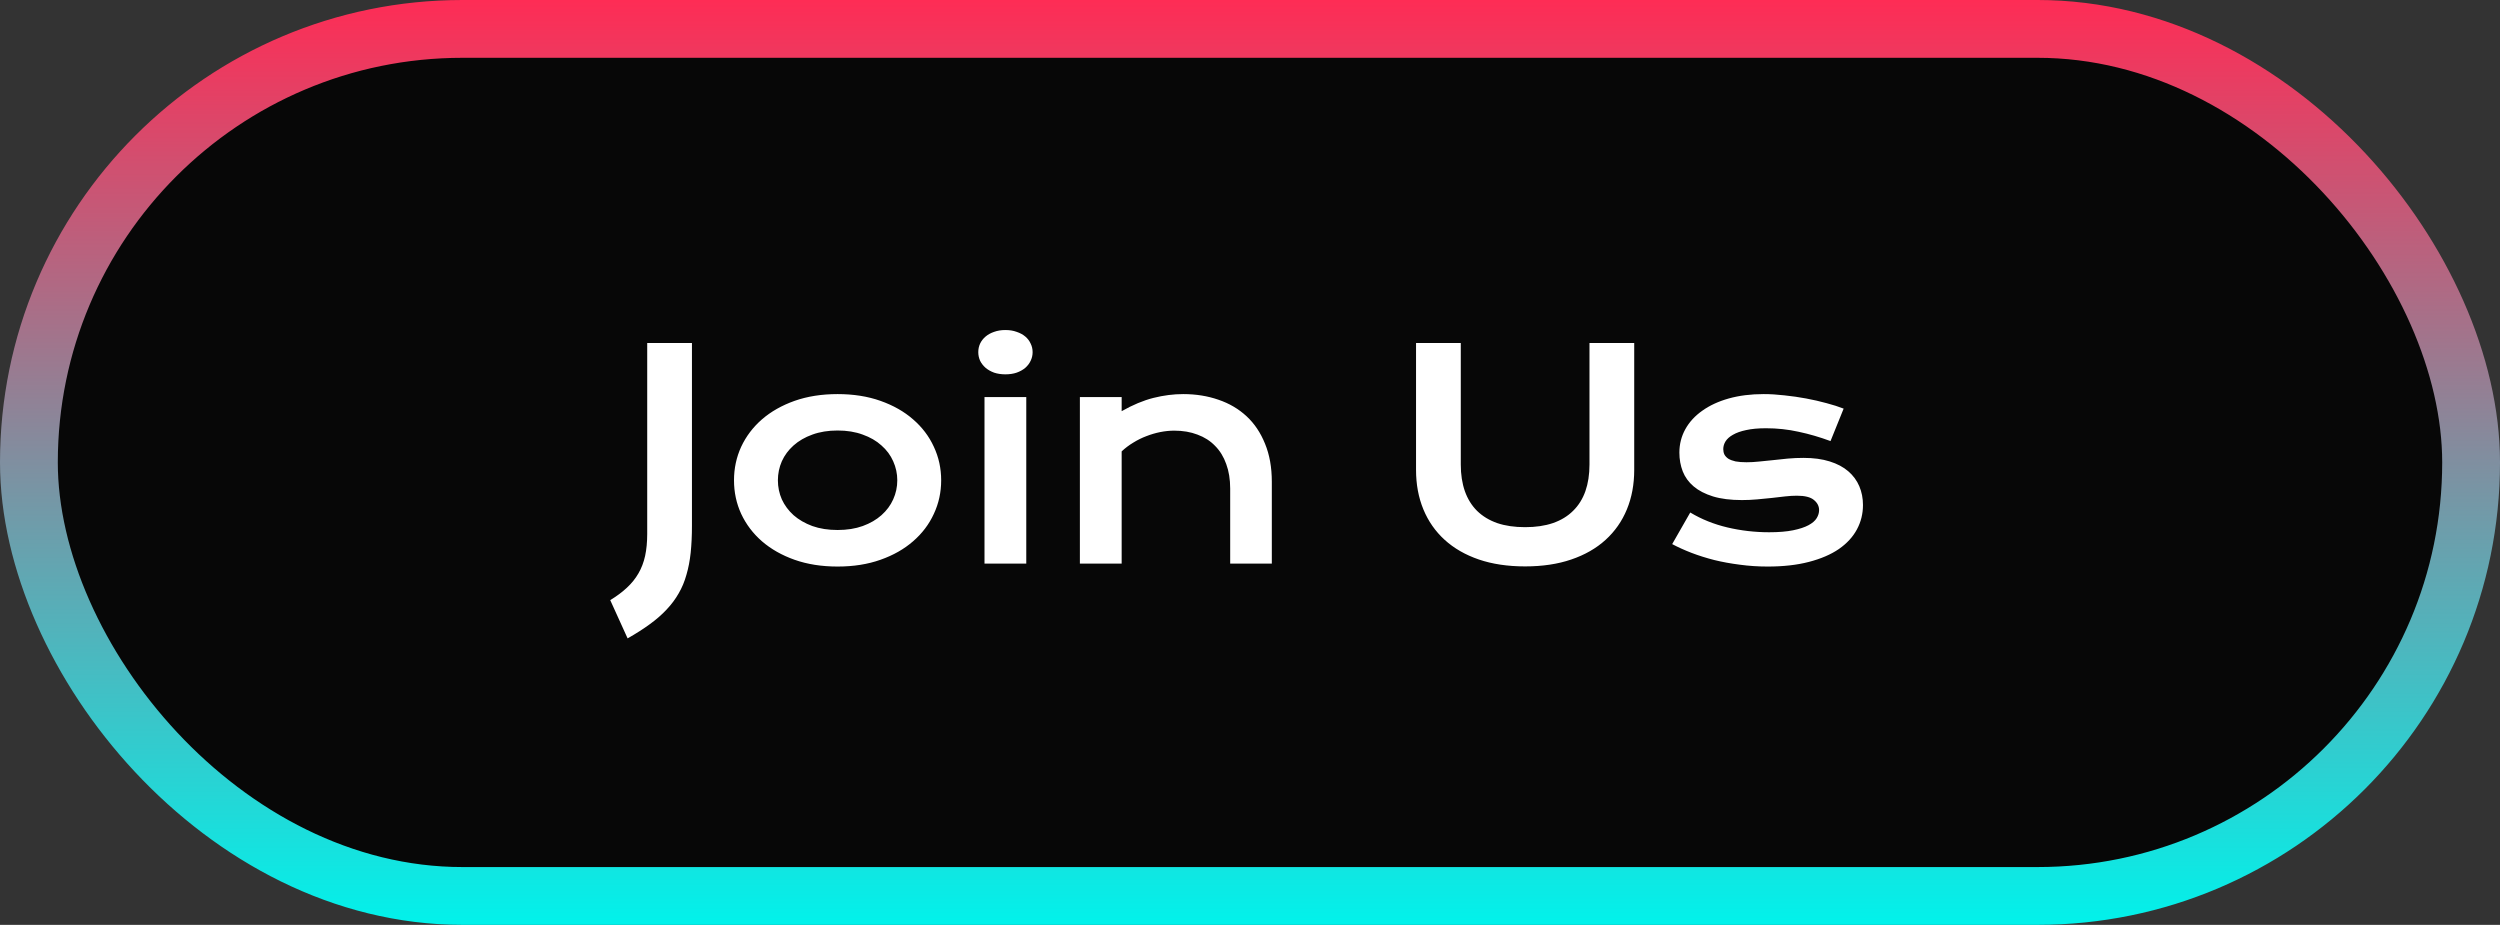 <?xml version="1.0" encoding="UTF-8"?>
<svg xmlns="http://www.w3.org/2000/svg" width="173" height="64" viewBox="0 0 173 64" fill="none">
  <rect x="0" y="0" width="173" height="64" fill="#333333" stroke="none"/>
  <rect x="2" y="2" width="169" height="60" rx="30" fill="#070707"></rect>
  <path d="M42.228 41.529C42.678 41.256 43.062 40.969 43.381 40.67C43.706 40.37 43.973 40.038 44.182 39.674C44.39 39.316 44.543 38.915 44.641 38.473C44.738 38.023 44.787 37.516 44.787 36.949V23.736H47.883V36.393C47.883 37.07 47.853 37.688 47.795 38.248C47.736 38.801 47.639 39.309 47.502 39.772C47.372 40.24 47.193 40.67 46.965 41.06C46.743 41.451 46.467 41.822 46.135 42.174C45.809 42.525 45.422 42.864 44.973 43.19C44.53 43.515 44.016 43.844 43.43 44.176L42.228 41.529ZM50.793 33.238C50.793 32.411 50.959 31.637 51.291 30.914C51.63 30.191 52.108 29.56 52.727 29.02C53.352 28.479 54.103 28.053 54.982 27.74C55.868 27.428 56.861 27.271 57.961 27.271C59.061 27.271 60.051 27.428 60.93 27.74C61.815 28.053 62.567 28.479 63.185 29.02C63.81 29.56 64.289 30.191 64.621 30.914C64.96 31.637 65.129 32.411 65.129 33.238C65.129 34.065 64.96 34.84 64.621 35.562C64.289 36.285 63.81 36.917 63.185 37.457C62.567 37.997 61.815 38.424 60.93 38.736C60.051 39.049 59.061 39.205 57.961 39.205C56.861 39.205 55.868 39.049 54.982 38.736C54.103 38.424 53.352 37.997 52.727 37.457C52.108 36.917 51.63 36.285 51.291 35.562C50.959 34.84 50.793 34.065 50.793 33.238ZM53.83 33.238C53.83 33.7 53.921 34.14 54.103 34.557C54.292 34.967 54.562 35.331 54.914 35.65C55.272 35.963 55.705 36.214 56.213 36.402C56.727 36.585 57.31 36.676 57.961 36.676C58.612 36.676 59.191 36.585 59.699 36.402C60.214 36.214 60.647 35.963 60.998 35.65C61.356 35.331 61.626 34.967 61.809 34.557C61.997 34.14 62.092 33.7 62.092 33.238C62.092 32.776 61.997 32.337 61.809 31.92C61.626 31.503 61.356 31.139 60.998 30.826C60.647 30.507 60.214 30.256 59.699 30.074C59.191 29.885 58.612 29.791 57.961 29.791C57.31 29.791 56.727 29.885 56.213 30.074C55.705 30.256 55.272 30.507 54.914 30.826C54.562 31.139 54.292 31.503 54.103 31.92C53.921 32.337 53.83 32.776 53.83 33.238ZM69.572 25.904C69.286 25.904 69.025 25.865 68.791 25.787C68.563 25.703 68.368 25.592 68.205 25.455C68.042 25.312 67.915 25.149 67.824 24.967C67.74 24.778 67.697 24.579 67.697 24.371C67.697 24.156 67.74 23.958 67.824 23.775C67.915 23.587 68.042 23.424 68.205 23.287C68.368 23.15 68.563 23.043 68.791 22.965C69.025 22.88 69.286 22.838 69.572 22.838C69.865 22.838 70.126 22.88 70.353 22.965C70.588 23.043 70.787 23.15 70.949 23.287C71.112 23.424 71.236 23.587 71.32 23.775C71.412 23.958 71.457 24.156 71.457 24.371C71.457 24.579 71.412 24.778 71.32 24.967C71.236 25.149 71.112 25.312 70.949 25.455C70.787 25.592 70.588 25.703 70.353 25.787C70.126 25.865 69.865 25.904 69.572 25.904ZM68.127 27.477H71.018V39H68.127V27.477ZM74.728 27.477H77.619V28.453C78.387 28.017 79.12 27.711 79.816 27.535C80.519 27.359 81.206 27.271 81.877 27.271C82.756 27.271 83.57 27.402 84.318 27.662C85.067 27.916 85.715 28.297 86.262 28.805C86.809 29.312 87.235 29.947 87.541 30.709C87.853 31.464 88.01 32.34 88.01 33.336V39H85.129V33.805C85.129 33.173 85.038 32.61 84.856 32.115C84.68 31.614 84.422 31.194 84.084 30.855C83.752 30.51 83.345 30.25 82.863 30.074C82.388 29.892 81.854 29.801 81.262 29.801C80.949 29.801 80.627 29.833 80.295 29.898C79.969 29.963 79.647 30.058 79.328 30.182C79.016 30.299 78.713 30.449 78.42 30.631C78.127 30.807 77.86 31.009 77.619 31.236V39H74.728V27.477ZM97.99 23.736H101.086V32.145C101.086 32.835 101.18 33.45 101.369 33.99C101.558 34.524 101.838 34.977 102.209 35.348C102.587 35.719 103.052 36.002 103.605 36.197C104.159 36.386 104.803 36.48 105.539 36.48C106.268 36.48 106.91 36.386 107.463 36.197C108.023 36.002 108.488 35.719 108.859 35.348C109.237 34.977 109.52 34.524 109.709 33.99C109.898 33.45 109.992 32.835 109.992 32.145V23.736H113.088V32.516C113.088 33.518 112.919 34.43 112.58 35.25C112.242 36.07 111.75 36.773 111.105 37.359C110.461 37.945 109.67 38.398 108.732 38.717C107.801 39.036 106.737 39.195 105.539 39.195C104.341 39.195 103.273 39.036 102.336 38.717C101.405 38.398 100.617 37.945 99.973 37.359C99.328 36.773 98.837 36.07 98.498 35.25C98.159 34.43 97.99 33.518 97.99 32.516V23.736ZM116.965 35.465C117.746 35.934 118.605 36.279 119.543 36.5C120.48 36.721 121.441 36.832 122.424 36.832C123.088 36.832 123.641 36.786 124.084 36.695C124.527 36.604 124.882 36.487 125.148 36.344C125.415 36.2 125.604 36.038 125.715 35.855C125.826 35.673 125.881 35.488 125.881 35.299C125.881 35.025 125.76 34.791 125.52 34.596C125.285 34.4 124.895 34.303 124.348 34.303C124.094 34.303 123.82 34.319 123.527 34.352C123.234 34.384 122.925 34.42 122.6 34.459C122.281 34.492 121.945 34.524 121.594 34.557C121.249 34.589 120.897 34.605 120.539 34.605C119.758 34.605 119.09 34.521 118.537 34.352C117.99 34.182 117.544 33.951 117.199 33.658C116.854 33.365 116.604 33.02 116.447 32.623C116.291 32.219 116.213 31.787 116.213 31.324C116.213 30.738 116.35 30.198 116.623 29.703C116.896 29.208 117.287 28.782 117.795 28.424C118.303 28.059 118.915 27.776 119.631 27.574C120.354 27.372 121.158 27.271 122.043 27.271C122.505 27.271 122.987 27.301 123.488 27.359C123.996 27.412 124.494 27.483 124.982 27.574C125.471 27.665 125.939 27.773 126.389 27.896C126.838 28.014 127.235 28.141 127.58 28.277L126.672 30.523C125.936 30.25 125.201 30.035 124.465 29.879C123.736 29.716 122.984 29.635 122.209 29.635C121.669 29.635 121.21 29.677 120.832 29.762C120.461 29.84 120.158 29.947 119.924 30.084C119.689 30.214 119.517 30.367 119.406 30.543C119.302 30.712 119.25 30.891 119.25 31.08C119.25 31.217 119.276 31.34 119.328 31.451C119.387 31.562 119.478 31.66 119.602 31.744C119.732 31.822 119.898 31.884 120.1 31.93C120.308 31.969 120.562 31.988 120.861 31.988C121.135 31.988 121.424 31.972 121.73 31.939C122.036 31.907 122.355 31.874 122.688 31.842C123.02 31.803 123.361 31.767 123.713 31.734C124.071 31.702 124.436 31.686 124.807 31.686C125.497 31.686 126.099 31.767 126.613 31.93C127.134 32.092 127.564 32.32 127.902 32.613C128.241 32.906 128.495 33.251 128.664 33.648C128.833 34.046 128.918 34.478 128.918 34.947C128.918 35.553 128.778 36.116 128.498 36.637C128.218 37.158 127.801 37.61 127.248 37.994C126.695 38.372 126.005 38.668 125.178 38.883C124.357 39.098 123.407 39.205 122.326 39.205C121.662 39.205 121.021 39.163 120.402 39.078C119.784 39 119.195 38.893 118.635 38.756C118.075 38.613 117.548 38.447 117.053 38.258C116.564 38.069 116.118 37.867 115.715 37.652L116.965 35.465Z" fill="white"></path>
  <rect x="2" y="2" width="169" height="60" rx="30" stroke="url(#paint0_linear_1_488)" stroke-width="4"></rect>
  <defs>
    <linearGradient id="paint0_linear_1_488" x1="86.5" y1="0" x2="86.5" y2="64" gradientUnits="userSpaceOnUse">
      <stop stop-color="#FE2C55"></stop>
      <stop offset="1" stop-color="#01F2EB"></stop>
    </linearGradient>
  </defs>
</svg>
